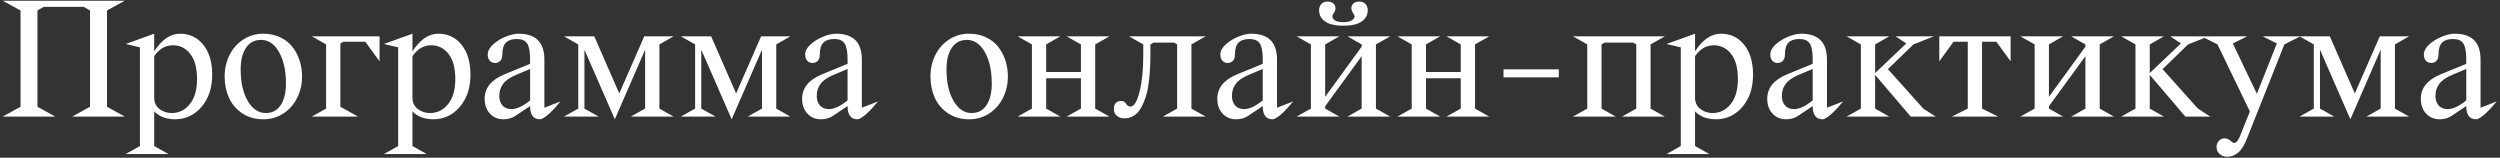 <?xml version="1.0" encoding="UTF-8"?> <svg xmlns="http://www.w3.org/2000/svg" width="729" height="46" viewBox="0 0 729 46" fill="none"><rect x="0" y="0" width="729" height="46" fill="#333333" stroke="none"/><path d="M36.41 0.205L31.205 3.049V31.131L36.41 34H21.049L26.254 31.131V3.049L24.451 2.008H12.746L10.918 3.049V31.131L16.123 34H0.787L5.992 31.131V3.049L0.787 0.205H36.41ZM44.967 16.379V28.541C44.967 29.895 45.475 30.97 46.49 31.766C47.523 32.561 48.716 32.959 50.07 32.959C52.186 32.959 53.947 32.096 55.352 30.369C56.757 28.626 57.459 26.197 57.459 23.082C57.459 19.849 56.799 17.395 55.478 15.719C54.175 14.043 52.491 13.205 50.426 13.205C48.242 13.205 46.422 14.263 44.967 16.379ZM36.664 44.918L40.803 42.582V13.815L36.664 12.824L44.967 9.828V14.957C47.184 11.538 49.698 9.828 52.508 9.828C55.284 9.828 57.535 10.895 59.262 13.027C61.005 15.16 61.877 18.08 61.877 21.787C61.877 25.63 60.836 28.761 58.754 31.182C56.689 33.585 54.09 34.787 50.959 34.787C50.18 34.787 49.444 34.703 48.75 34.533C48.056 34.381 47.489 34.195 47.049 33.975C46.609 33.738 46.219 33.509 45.881 33.289C45.559 33.052 45.331 32.849 45.195 32.68L44.967 32.451V42.582L49.131 44.918H36.664ZM76.096 11.631C74.217 11.631 72.761 12.401 71.728 13.941C70.696 15.482 70.18 17.572 70.18 20.213C70.18 23.988 70.865 27.06 72.236 29.43C73.607 31.783 75.368 32.959 77.518 32.959C79.397 32.959 80.844 32.189 81.859 30.648C82.875 29.091 83.383 27.001 83.383 24.377C83.383 20.585 82.706 17.513 81.352 15.16C80.014 12.807 78.262 11.631 76.096 11.631ZM65.508 22.295C65.508 20.044 65.973 17.979 66.904 16.1C67.835 14.204 69.164 12.689 70.891 11.555C72.634 10.404 74.598 9.828 76.781 9.828C78.542 9.828 80.141 10.158 81.58 10.818C83.036 11.479 84.229 12.384 85.16 13.535C86.091 14.669 86.811 15.99 87.318 17.496C87.826 19.003 88.08 20.602 88.08 22.295C88.08 24.546 87.606 26.62 86.658 28.516C85.727 30.412 84.39 31.935 82.647 33.086C80.92 34.22 78.965 34.787 76.781 34.787C74.445 34.787 72.406 34.212 70.662 33.06C68.936 31.91 67.641 30.403 66.777 28.541C65.931 26.662 65.508 24.58 65.508 22.295ZM99.252 12.672V31.131L104.432 34H90.924L95.088 31.664V12.951L90.924 10.59H110.678V17.877L106.514 12.164H100.191L99.252 12.672ZM120.275 16.379V28.541C120.275 29.895 120.783 30.97 121.799 31.766C122.831 32.561 124.025 32.959 125.379 32.959C127.495 32.959 129.255 32.096 130.66 30.369C132.065 28.626 132.768 26.197 132.768 23.082C132.768 19.849 132.107 17.395 130.787 15.719C129.484 14.043 127.799 13.205 125.734 13.205C123.551 13.205 121.731 14.263 120.275 16.379ZM111.973 44.918L116.111 42.582V13.815L111.973 12.824L120.275 9.828V14.957C122.493 11.538 125.007 9.828 127.816 9.828C130.592 9.828 132.844 10.895 134.57 13.027C136.314 15.16 137.186 18.08 137.186 21.787C137.186 25.63 136.145 28.761 134.062 31.182C131.997 33.585 129.399 34.787 126.268 34.787C125.489 34.787 124.753 34.703 124.059 34.533C123.365 34.381 122.798 34.195 122.357 33.975C121.917 33.738 121.528 33.509 121.189 33.289C120.868 33.052 120.639 32.849 120.504 32.68L120.275 32.451V42.582L124.439 44.918H111.973ZM147.088 21.686L154.578 18.613V17.369C154.578 15.084 154.29 13.518 153.715 12.672C153.156 11.809 152.149 11.377 150.693 11.377C149.255 11.377 148.188 11.741 147.494 12.469C146.817 13.18 146.479 14.322 146.479 15.896C146.479 16.675 146.284 17.285 145.895 17.725C145.505 18.148 144.989 18.359 144.346 18.359C143.719 18.359 143.203 18.139 142.797 17.699C142.408 17.242 142.213 16.641 142.213 15.896C142.213 14.881 142.746 13.891 143.812 12.926C144.896 11.961 146.132 11.208 147.52 10.666C148.908 10.107 150.135 9.828 151.201 9.828C156.229 9.828 158.742 12.342 158.742 17.369V31.41L163.439 29.582C163.321 29.717 163.16 29.904 162.957 30.141C162.771 30.378 162.407 30.801 161.865 31.41C161.324 32.003 160.807 32.527 160.316 32.984C159.842 33.441 159.326 33.856 158.768 34.228C158.226 34.601 157.786 34.787 157.447 34.787C155.535 34.787 154.578 33.501 154.578 30.928L150.592 33.594C149.508 34.389 148.256 34.787 146.834 34.787C145.226 34.787 143.906 34.237 142.873 33.137C141.84 32.02 141.324 30.572 141.324 28.795C141.324 25.646 143.245 23.277 147.088 21.686ZM154.578 29.277V20.111L150.592 21.787C148.747 22.549 147.452 23.438 146.707 24.453C145.962 25.452 145.59 26.637 145.59 28.008C145.59 29.108 145.895 30.022 146.504 30.75C147.13 31.461 148.019 31.816 149.17 31.816C150.676 31.816 152.479 30.97 154.578 29.277ZM183.955 34L188.119 31.664V14.5L179.283 34.787L170.422 14.5V31.664L174.586 34H164.455L168.619 31.664V12.951L164.455 10.59H173.291L180.578 27.246L187.865 10.59H196.422L192.283 12.951V31.664L196.422 34H183.955ZM218.029 34L222.193 31.664V14.5L213.357 34.787L204.496 14.5V31.664L208.66 34H198.529L202.693 31.664V12.951L198.529 10.59H207.365L214.652 27.246L221.939 10.59H230.496L226.357 12.951V31.664L230.496 34H218.029ZM239.662 21.686L247.152 18.613V17.369C247.152 15.084 246.865 13.518 246.289 12.672C245.73 11.809 244.723 11.377 243.268 11.377C241.829 11.377 240.762 11.741 240.068 12.469C239.391 13.18 239.053 14.322 239.053 15.896C239.053 16.675 238.858 17.285 238.469 17.725C238.079 18.148 237.563 18.359 236.92 18.359C236.294 18.359 235.777 18.139 235.371 17.699C234.982 17.242 234.787 16.641 234.787 15.896C234.787 14.881 235.32 13.891 236.387 12.926C237.47 11.961 238.706 11.208 240.094 10.666C241.482 10.107 242.709 9.828 243.775 9.828C248.803 9.828 251.316 12.342 251.316 17.369V31.41L256.014 29.582C255.895 29.717 255.734 29.904 255.531 30.141C255.345 30.378 254.981 30.801 254.439 31.41C253.898 32.003 253.382 32.527 252.891 32.984C252.417 33.441 251.9 33.856 251.342 34.228C250.8 34.601 250.36 34.787 250.021 34.787C248.109 34.787 247.152 33.501 247.152 30.928L243.166 33.594C242.083 34.389 240.83 34.787 239.408 34.787C237.8 34.787 236.48 34.237 235.447 33.137C234.415 32.02 233.898 30.572 233.898 28.795C233.898 25.646 235.82 23.277 239.662 21.686ZM247.152 29.277V20.111L243.166 21.787C241.321 22.549 240.026 23.438 239.281 24.453C238.536 25.452 238.164 26.637 238.164 28.008C238.164 29.108 238.469 30.022 239.078 30.75C239.704 31.461 240.593 31.816 241.744 31.816C243.251 31.816 245.053 30.97 247.152 29.277ZM281.912 11.631C280.033 11.631 278.577 12.401 277.545 13.941C276.512 15.482 275.996 17.572 275.996 20.213C275.996 23.988 276.682 27.06 278.053 29.43C279.424 31.783 281.184 32.959 283.334 32.959C285.213 32.959 286.66 32.189 287.676 30.648C288.691 29.091 289.199 27.001 289.199 24.377C289.199 20.585 288.522 17.513 287.168 15.16C285.831 12.807 284.079 11.631 281.912 11.631ZM271.324 22.295C271.324 20.044 271.79 17.979 272.721 16.1C273.652 14.204 274.98 12.689 276.707 11.555C278.451 10.404 280.414 9.828 282.598 9.828C284.358 9.828 285.958 10.158 287.396 10.818C288.852 11.479 290.046 12.384 290.977 13.535C291.908 14.669 292.627 15.99 293.135 17.496C293.643 19.003 293.896 20.602 293.896 22.295C293.896 24.546 293.423 26.62 292.475 28.516C291.544 30.412 290.206 31.935 288.463 33.086C286.736 34.22 284.781 34.787 282.598 34.787C280.262 34.787 278.222 34.212 276.479 33.06C274.752 31.91 273.457 30.403 272.594 28.541C271.747 26.662 271.324 24.58 271.324 22.295ZM296.74 34L300.904 31.664V12.951L296.74 10.59H309.207L305.068 12.951V21H315.199V12.951L311.035 10.59H323.527L319.363 12.951V31.664L323.527 34H311.035L315.199 31.664V22.828H305.068V31.664L309.207 34H296.74ZM339.092 34L343.256 31.664V12.951L342.316 12.418H336.4L335.461 12.951V16.049C335.461 17.521 335.419 18.918 335.334 20.238C335.266 21.542 335.131 22.93 334.928 24.402C334.742 25.858 334.454 27.17 334.064 28.338C333.692 29.489 333.235 30.547 332.693 31.512C332.152 32.46 331.466 33.196 330.637 33.721C329.807 34.245 328.868 34.508 327.818 34.508C327.023 34.508 326.32 34.271 325.711 33.797C325.102 33.323 324.797 32.646 324.797 31.766C324.797 30.97 324.992 30.386 325.381 30.014C325.77 29.624 326.286 29.43 326.93 29.43C327.285 29.43 327.59 29.514 327.844 29.684C328.098 29.853 328.275 30.047 328.377 30.268C328.495 30.471 328.656 30.657 328.859 30.826C329.079 30.995 329.342 31.08 329.646 31.08C330.679 31.08 331.559 29.641 332.287 26.764C333.015 23.869 333.379 20.297 333.379 16.049V12.951L329.215 10.59H351.584L347.42 12.951V31.664L351.584 34H339.092ZM360.725 21.686L368.215 18.613V17.369C368.215 15.084 367.927 13.518 367.352 12.672C366.793 11.809 365.786 11.377 364.33 11.377C362.891 11.377 361.825 11.741 361.131 12.469C360.454 13.18 360.115 14.322 360.115 15.896C360.115 16.675 359.921 17.285 359.531 17.725C359.142 18.148 358.626 18.359 357.982 18.359C357.356 18.359 356.84 18.139 356.434 17.699C356.044 17.242 355.85 16.641 355.85 15.896C355.85 14.881 356.383 13.891 357.449 12.926C358.533 11.961 359.768 11.208 361.156 10.666C362.544 10.107 363.771 9.828 364.838 9.828C369.865 9.828 372.379 12.342 372.379 17.369V31.41L377.076 29.582C376.958 29.717 376.797 29.904 376.594 30.141C376.408 30.378 376.044 30.801 375.502 31.41C374.96 32.003 374.444 32.527 373.953 32.984C373.479 33.441 372.963 33.856 372.404 34.228C371.863 34.601 371.423 34.787 371.084 34.787C369.171 34.787 368.215 33.501 368.215 30.928L364.229 33.594C363.145 34.389 361.893 34.787 360.471 34.787C358.863 34.787 357.542 34.237 356.51 33.137C355.477 32.02 354.961 30.572 354.961 28.795C354.961 25.646 356.882 23.277 360.725 21.686ZM368.215 29.277V20.111L364.229 21.787C362.383 22.549 361.089 23.438 360.344 24.453C359.599 25.452 359.227 26.637 359.227 28.008C359.227 29.108 359.531 30.022 360.141 30.75C360.767 31.461 361.656 31.816 362.807 31.816C364.313 31.816 366.116 30.97 368.215 29.277ZM387.182 0.459C387.825 0.459 388.358 0.628 388.781 0.967C389.204 1.305 389.416 1.779 389.416 2.389C389.416 2.88 389.247 3.37 388.908 3.861C388.57 4.335 388.451 4.725 388.553 5.029C388.824 5.977 389.882 6.451 391.727 6.451C393.555 6.451 394.63 5.977 394.951 5.029C395.053 4.725 394.926 4.335 394.57 3.861C394.232 3.37 394.062 2.88 394.062 2.389C394.062 1.779 394.274 1.305 394.697 0.967C395.12 0.628 395.654 0.459 396.297 0.459C397.16 0.459 397.795 0.713 398.201 1.221C398.624 1.712 398.836 2.304 398.836 2.998C398.836 4.081 398.472 4.979 397.744 5.689C397.033 6.383 396.17 6.857 395.154 7.111C394.156 7.365 393.013 7.492 391.727 7.492C390.44 7.492 389.298 7.365 388.299 7.111C387.3 6.857 386.437 6.383 385.709 5.689C384.998 4.979 384.643 4.081 384.643 2.998C384.643 2.304 384.846 1.712 385.252 1.221C385.675 0.713 386.318 0.459 387.182 0.459ZM392.92 34L397.059 31.664V16.379L386.42 30.979V31.664L390.559 34H378.092L382.256 31.664V12.951L378.092 10.59H390.559L386.42 12.951V28.236L397.059 13.611V12.951L392.92 10.59H405.387L401.223 12.951V31.664L405.387 34H392.92ZM407.494 34L411.658 31.664V12.951L407.494 10.59H419.961L415.822 12.951V21H425.953V12.951L421.789 10.59H434.281L430.117 12.951V31.664L434.281 34H421.789L425.953 31.664V22.828H415.822V31.664L419.961 34H407.494ZM438.42 22.549V20.213H454.543V22.549H438.42ZM467.01 12.951V31.664L471.148 34H458.682L462.846 31.664V12.951L458.682 10.59H485.469L481.305 12.951V31.664L485.469 34H472.977L477.141 31.664V12.951L476.201 12.418H467.949L467.01 12.951ZM494.279 16.379V28.541C494.279 29.895 494.787 30.97 495.803 31.766C496.835 32.561 498.029 32.959 499.383 32.959C501.499 32.959 503.259 32.096 504.664 30.369C506.069 28.626 506.771 26.197 506.771 23.082C506.771 19.849 506.111 17.395 504.791 15.719C503.488 14.043 501.803 13.205 499.738 13.205C497.555 13.205 495.735 14.263 494.279 16.379ZM485.977 44.918L490.115 42.582V13.815L485.977 12.824L494.279 9.828V14.957C496.497 11.538 499.01 9.828 501.82 9.828C504.596 9.828 506.848 10.895 508.574 13.027C510.318 15.16 511.189 18.08 511.189 21.787C511.189 25.63 510.148 28.761 508.066 31.182C506.001 33.585 503.403 34.787 500.271 34.787C499.493 34.787 498.757 34.703 498.062 34.533C497.368 34.381 496.801 34.195 496.361 33.975C495.921 33.738 495.532 33.509 495.193 33.289C494.872 33.052 494.643 32.849 494.508 32.68L494.279 32.451V42.582L498.443 44.918H485.977ZM521.092 21.686L528.582 18.613V17.369C528.582 15.084 528.294 13.518 527.719 12.672C527.16 11.809 526.153 11.377 524.697 11.377C523.258 11.377 522.192 11.741 521.498 12.469C520.821 13.18 520.482 14.322 520.482 15.896C520.482 16.675 520.288 17.285 519.898 17.725C519.509 18.148 518.993 18.359 518.35 18.359C517.723 18.359 517.207 18.139 516.801 17.699C516.411 17.242 516.217 16.641 516.217 15.896C516.217 14.881 516.75 13.891 517.816 12.926C518.9 11.961 520.135 11.208 521.523 10.666C522.911 10.107 524.139 9.828 525.205 9.828C530.232 9.828 532.746 12.342 532.746 17.369V31.41L537.443 29.582C537.325 29.717 537.164 29.904 536.961 30.141C536.775 30.378 536.411 30.801 535.869 31.41C535.327 32.003 534.811 32.527 534.32 32.984C533.846 33.441 533.33 33.856 532.771 34.228C532.23 34.601 531.79 34.787 531.451 34.787C529.538 34.787 528.582 33.501 528.582 30.928L524.596 33.594C523.512 34.389 522.26 34.787 520.838 34.787C519.23 34.787 517.91 34.237 516.877 33.137C515.844 32.02 515.328 30.572 515.328 28.795C515.328 25.646 517.249 23.277 521.092 21.686ZM528.582 29.277V20.111L524.596 21.787C522.751 22.549 521.456 23.438 520.711 24.453C519.966 25.452 519.594 26.637 519.594 28.008C519.594 29.108 519.898 30.022 520.508 30.75C521.134 31.461 522.023 31.816 523.174 31.816C524.68 31.816 526.483 30.97 528.582 29.277ZM538.459 34L542.623 31.664V12.951L538.459 10.59H550.926L546.787 12.951V21.305L555.877 12.672L552.754 10.59H563.926L557.959 12.951L550.52 20.162L560.828 31.664L564.459 34H557.172L546.787 21.838V31.664L550.926 34H538.459ZM569.131 34L573.803 31.664V12.164H569.664L565.5 17.877V10.59H586.295V17.877L582.131 12.164H577.967V31.664L582.664 34H569.131ZM603.967 34L608.105 31.664V16.379L597.467 30.979V31.664L601.605 34H589.139L593.303 31.664V12.951L589.139 10.59H601.605L597.467 12.951V28.236L608.105 13.611V12.951L603.967 10.59H616.434L612.27 12.951V31.664L616.434 34H603.967ZM618.541 34L622.705 31.664V12.951L618.541 10.59H631.008L626.869 12.951V21.305L635.959 12.672L632.836 10.59H644.008L638.041 12.951L630.602 20.162L640.91 31.664L644.541 34H637.254L626.869 21.838V31.664L631.008 34H618.541ZM670.795 10.59L666.123 12.951L655.357 40.043C654.528 42.21 653.631 43.691 652.666 44.486C651.718 45.299 650.652 45.705 649.467 45.705C648.57 45.705 647.825 45.434 647.232 44.893C646.64 44.368 646.344 43.716 646.344 42.938C646.344 42.176 646.572 41.55 647.029 41.059C647.486 40.585 648.045 40.348 648.705 40.348C648.993 40.348 649.272 40.398 649.543 40.5C649.814 40.618 650.017 40.728 650.152 40.83C650.305 40.949 650.533 41.135 650.838 41.389C651.633 42.1 652.412 41.541 653.174 39.713L656.068 32.502L646.623 12.951L641.926 10.59H655.256L651.092 12.672L658.1 27.348L663.939 12.672L659.775 10.59H670.795ZM690.041 34L694.205 31.664V14.5L685.369 34.787L676.508 14.5V31.664L680.672 34H670.541L674.705 31.664V12.951L670.541 10.59H679.377L686.664 27.246L693.951 10.59H702.508L698.369 12.951V31.664L702.508 34H690.041ZM711.674 21.686L719.164 18.613V17.369C719.164 15.084 718.876 13.518 718.301 12.672C717.742 11.809 716.735 11.377 715.279 11.377C713.84 11.377 712.774 11.741 712.08 12.469C711.403 13.18 711.064 14.322 711.064 15.896C711.064 16.675 710.87 17.285 710.48 17.725C710.091 18.148 709.575 18.359 708.932 18.359C708.305 18.359 707.789 18.139 707.383 17.699C706.993 17.242 706.799 16.641 706.799 15.896C706.799 14.881 707.332 13.891 708.398 12.926C709.482 11.961 710.717 11.208 712.105 10.666C713.493 10.107 714.721 9.828 715.787 9.828C720.814 9.828 723.328 12.342 723.328 17.369V31.41L728.025 29.582C727.907 29.717 727.746 29.904 727.543 30.141C727.357 30.378 726.993 30.801 726.451 31.41C725.91 32.003 725.393 32.527 724.902 32.984C724.428 33.441 723.912 33.856 723.354 34.228C722.812 34.601 722.372 34.787 722.033 34.787C720.12 34.787 719.164 33.501 719.164 30.928L715.178 33.594C714.094 34.389 712.842 34.787 711.42 34.787C709.812 34.787 708.492 34.237 707.459 33.137C706.426 32.02 705.91 30.572 705.91 28.795C705.91 25.646 707.831 23.277 711.674 21.686ZM719.164 29.277V20.111L715.178 21.787C713.333 22.549 712.038 23.438 711.293 24.453C710.548 25.452 710.176 26.637 710.176 28.008C710.176 29.108 710.48 30.022 711.09 30.75C711.716 31.461 712.605 31.816 713.756 31.816C715.262 31.816 717.065 30.97 719.164 29.277Z" fill="white"></path></svg> 
